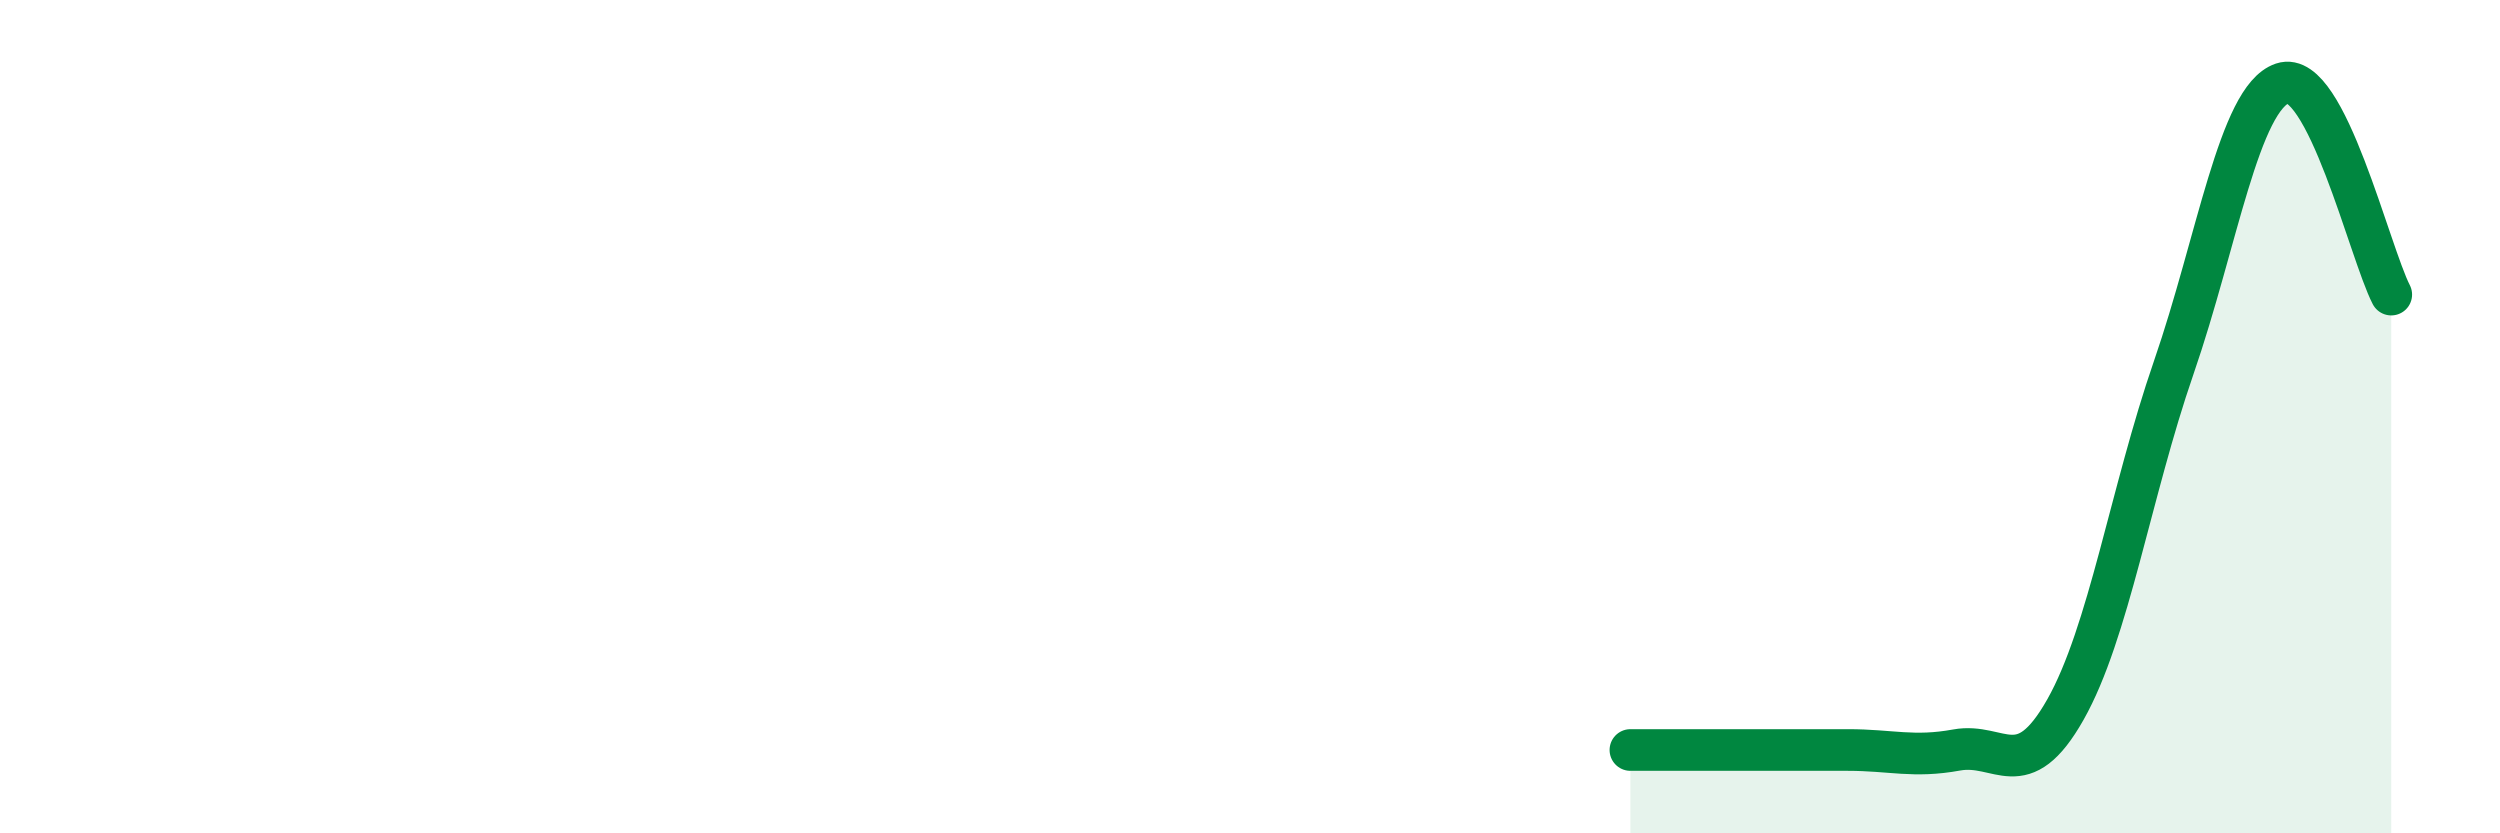 
    <svg width="60" height="20" viewBox="0 0 60 20" xmlns="http://www.w3.org/2000/svg">
      <path
        d="M 39.13,18 C 39.65,18 40.7,18 41.74,18 C 42.78,18 43.31,18 44.35,18 C 45.39,18 45.92,18.19 46.96,18 C 48,17.81 48.53,18.87 49.57,17.03 C 50.61,15.19 51.13,11.83 52.17,8.82 C 53.21,5.81 53.74,2.35 54.78,2 C 55.82,1.65 56.87,6.06 57.39,7.07L57.39 20L39.13 20Z"
        fill="#008740"
        opacity="0.1"
        stroke-linecap="round"
        stroke-linejoin="round"
      />
      <path
        d="M 39.13,18 C 39.65,18 40.7,18 41.74,18 C 42.78,18 43.31,18 44.35,18 C 45.39,18 45.92,18.19 46.96,18 C 48,17.81 48.53,18.87 49.57,17.03 C 50.61,15.19 51.13,11.83 52.17,8.82 C 53.21,5.81 53.74,2.35 54.78,2 C 55.82,1.65 56.87,6.06 57.39,7.07"
        stroke="#008740"
        stroke-width="1"
        fill="none"
        stroke-linecap="round"
        stroke-linejoin="round"
      />
    </svg>
  